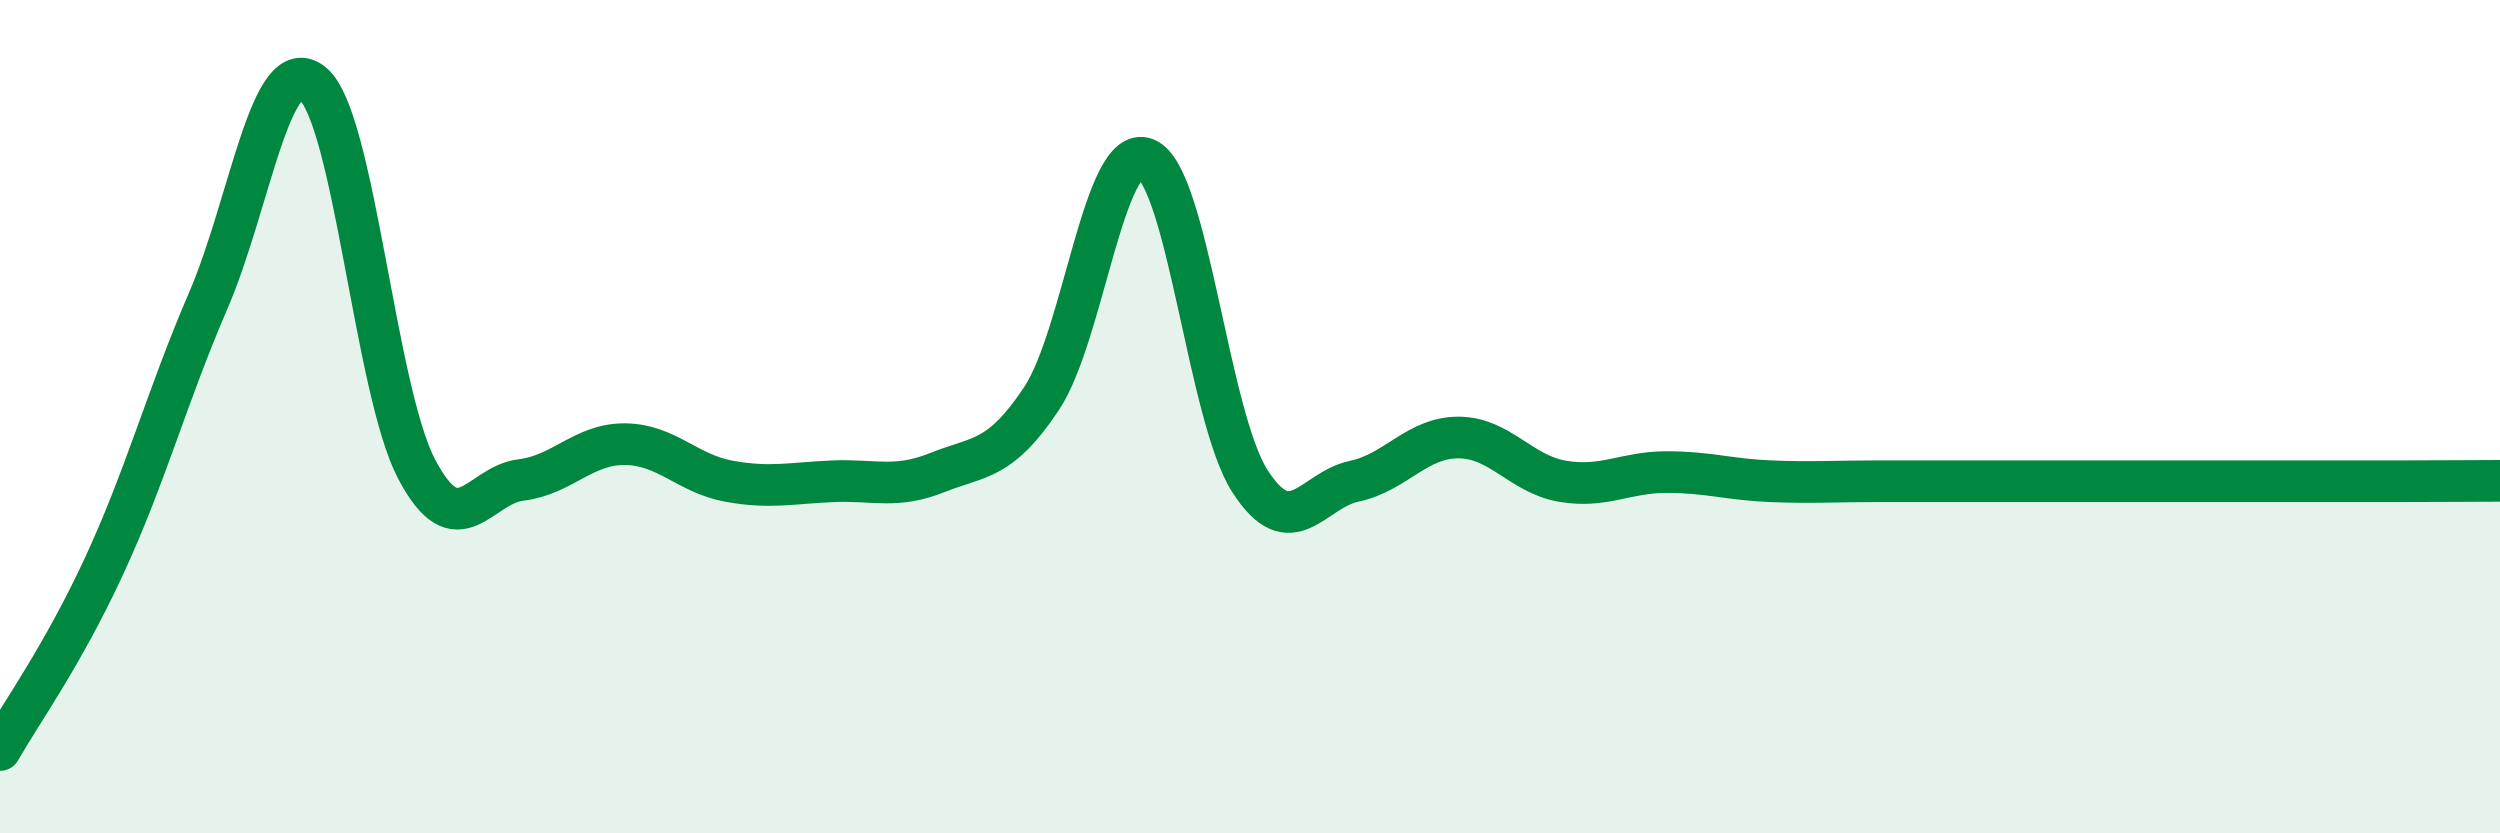 
    <svg width="60" height="20" viewBox="0 0 60 20" xmlns="http://www.w3.org/2000/svg">
      <path
        d="M 0,18 C 0.5,17.12 1.5,15.74 2.5,13.58 C 3.5,11.42 4,9.53 5,7.21 C 6,4.89 6.5,1.19 7.5,2 C 8.5,2.81 9,9.36 10,11.26 C 11,13.16 11.5,11.64 12.5,11.52 C 13.5,11.4 14,10.65 15,10.66 C 16,10.67 16.5,11.37 17.5,11.55 C 18.5,11.73 19,11.59 20,11.55 C 21,11.51 21.5,11.74 22.5,11.34 C 23.5,10.94 24,11.07 25,9.56 C 26,8.05 26.5,3.41 27.5,3.81 C 28.5,4.21 29,10 30,11.55 C 31,13.1 31.5,11.76 32.5,11.55 C 33.5,11.34 34,10.5 35,10.5 C 36,10.5 36.5,11.38 37.5,11.55 C 38.5,11.72 39,11.33 40,11.33 C 41,11.33 41.5,11.51 42.5,11.55 C 43.5,11.59 44,11.55 45,11.55 C 46,11.55 46.5,11.55 47.5,11.55 C 48.5,11.55 49,11.55 50,11.55 C 51,11.55 51.5,11.55 52.5,11.55 C 53.5,11.55 54,11.55 55,11.55 C 56,11.55 56.5,11.55 57.5,11.55 C 58.5,11.55 59.5,11.54 60,11.54L60 20L0 20Z"
        fill="#008740"
        opacity="0.1"
        stroke-linecap="round"
        stroke-linejoin="round"
      />
      <path
        d="M 0,18 C 0.5,17.12 1.5,15.74 2.5,13.58 C 3.5,11.42 4,9.53 5,7.21 C 6,4.89 6.5,1.19 7.5,2 C 8.5,2.81 9,9.36 10,11.26 C 11,13.16 11.5,11.64 12.5,11.52 C 13.5,11.4 14,10.65 15,10.66 C 16,10.67 16.5,11.37 17.5,11.55 C 18.5,11.73 19,11.59 20,11.55 C 21,11.51 21.5,11.74 22.5,11.34 C 23.5,10.94 24,11.07 25,9.56 C 26,8.05 26.5,3.41 27.5,3.81 C 28.5,4.21 29,10 30,11.55 C 31,13.1 31.5,11.76 32.5,11.55 C 33.5,11.34 34,10.5 35,10.5 C 36,10.5 36.5,11.38 37.5,11.55 C 38.5,11.72 39,11.33 40,11.33 C 41,11.33 41.5,11.51 42.5,11.55 C 43.5,11.59 44,11.55 45,11.55 C 46,11.55 46.5,11.55 47.5,11.55 C 48.5,11.55 49,11.55 50,11.55 C 51,11.55 51.5,11.55 52.5,11.55 C 53.5,11.55 54,11.55 55,11.55 C 56,11.55 56.5,11.55 57.5,11.55 C 58.5,11.55 59.5,11.54 60,11.54"
        stroke="#008740"
        stroke-width="1"
        fill="none"
        stroke-linecap="round"
        stroke-linejoin="round"
      />
    </svg>
  